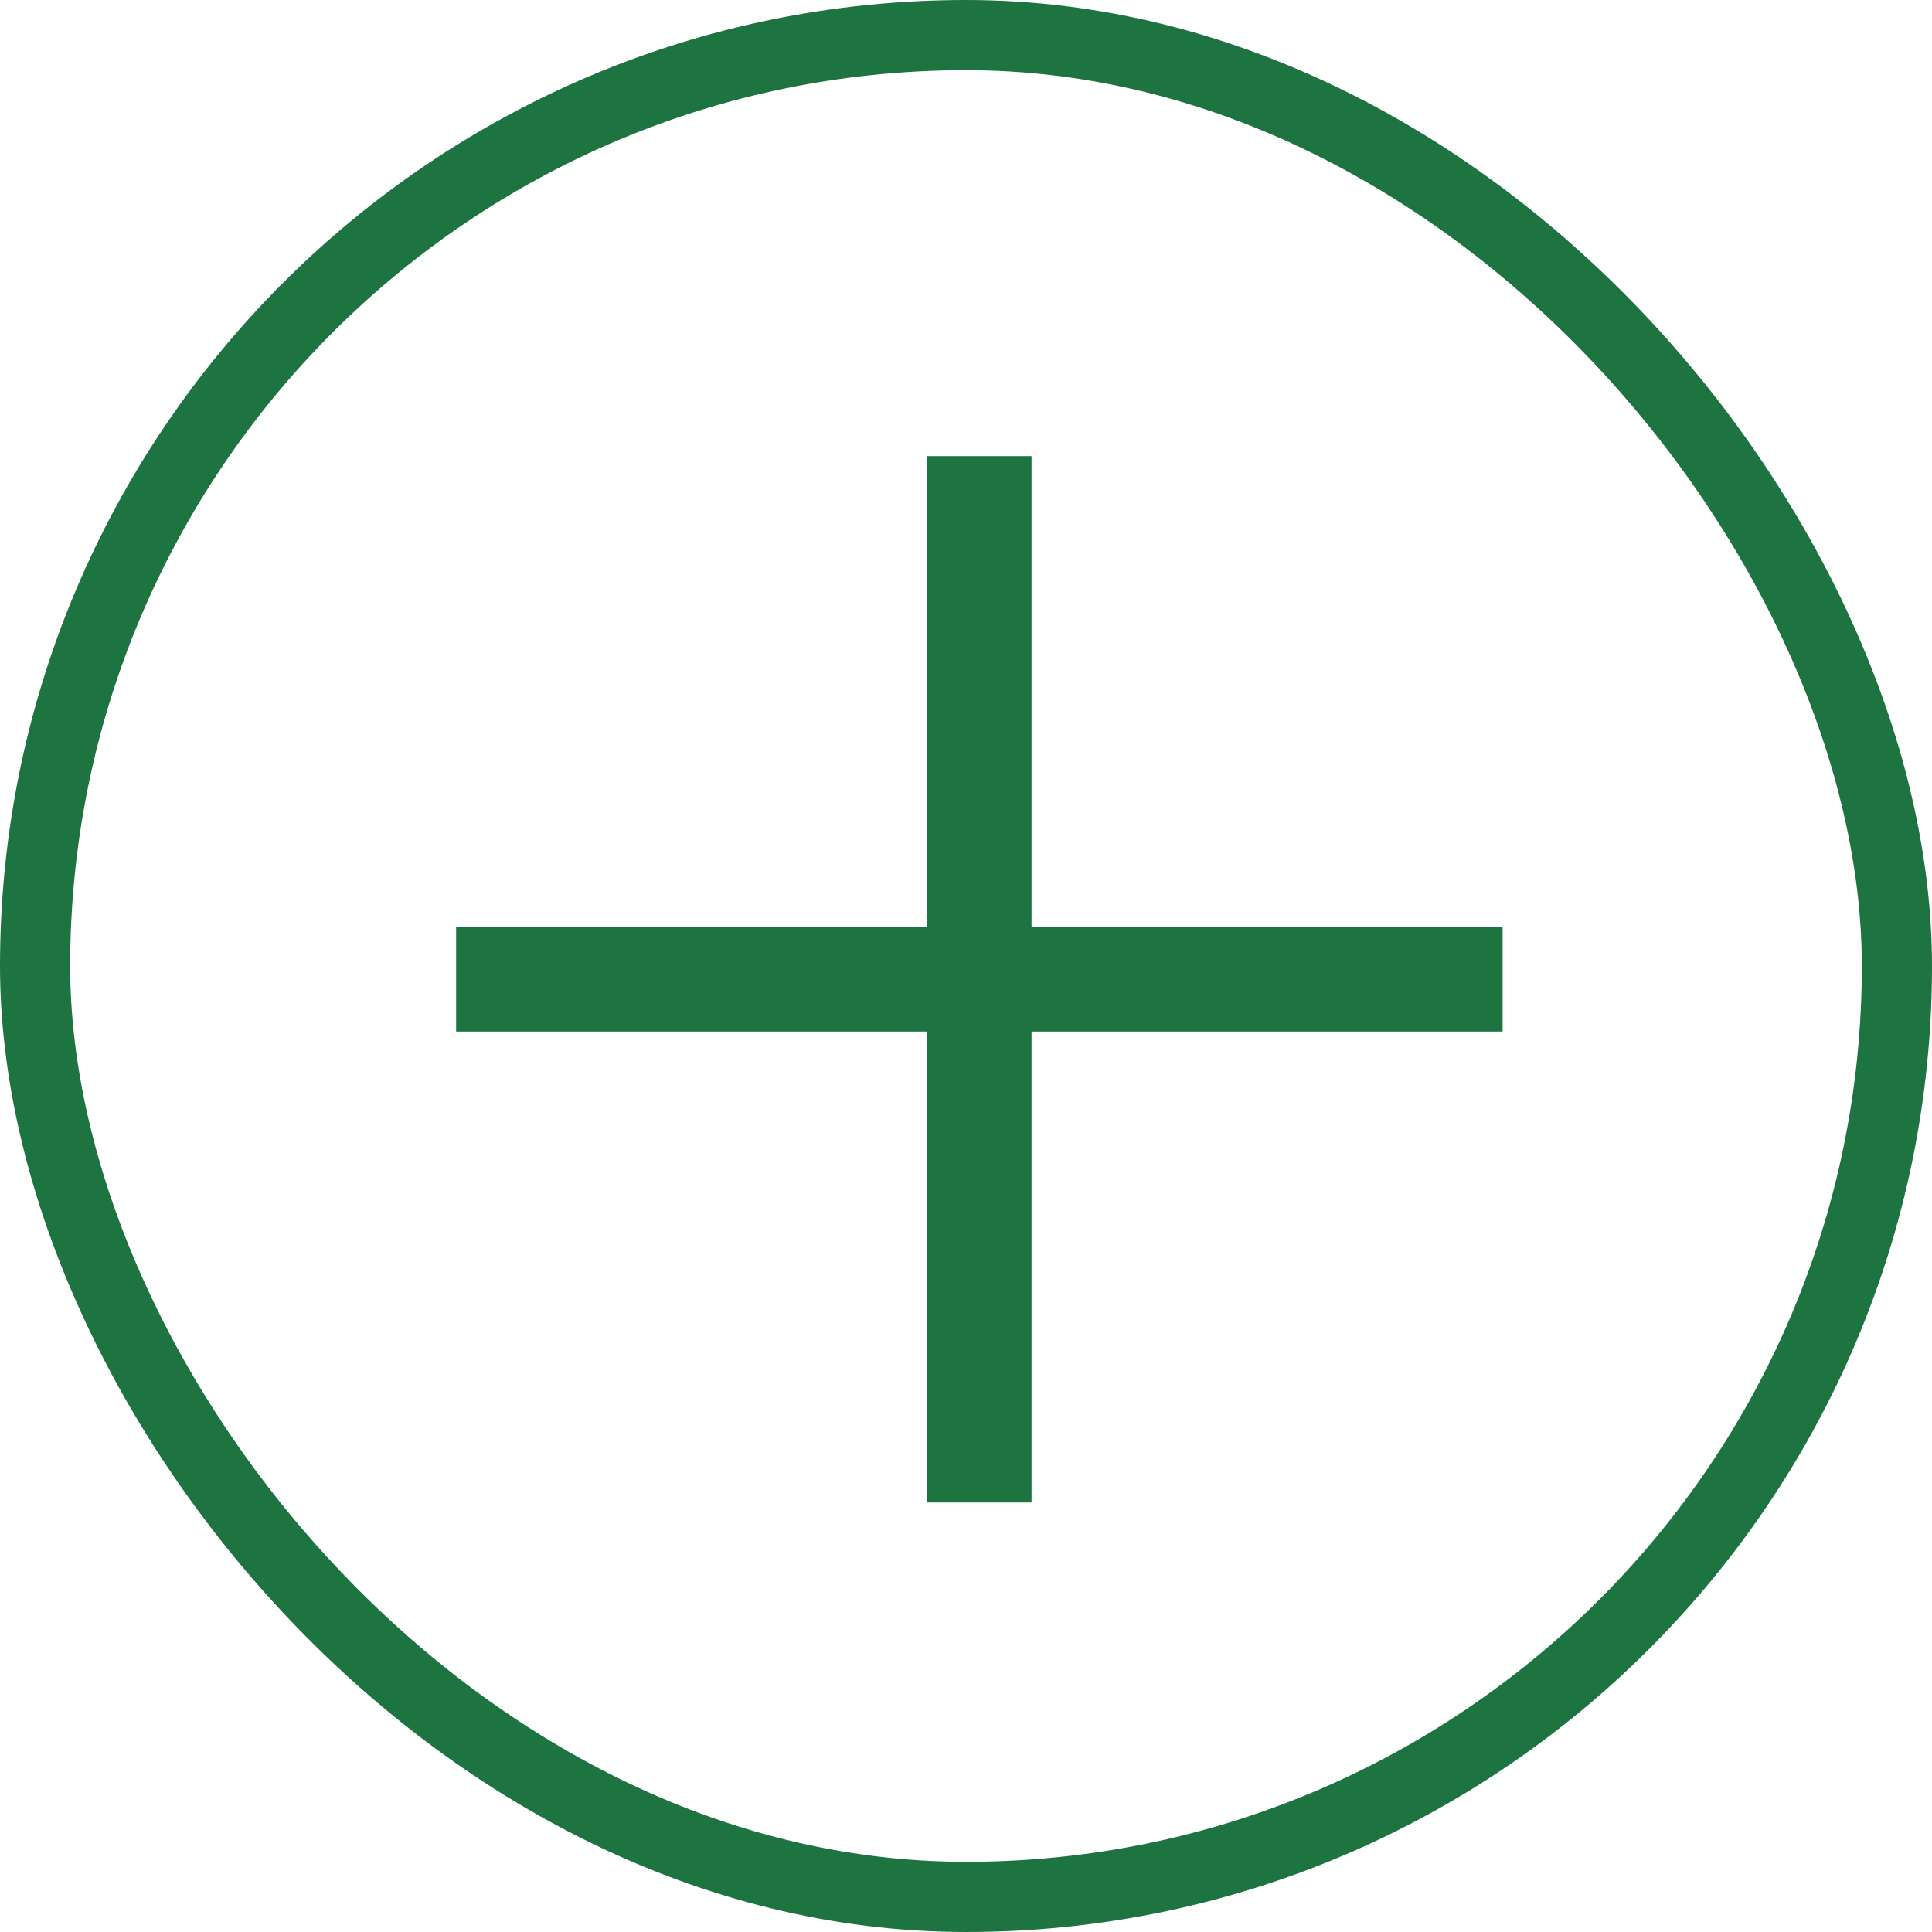 <svg xmlns="http://www.w3.org/2000/svg" width="27.532" height="27.532" viewBox="0 0 27.532 27.532"><defs><style>.a{fill:#1d7441;}.b,.d{fill:none;}.b{stroke:#1d7441;}.c{stroke:none;}</style></defs><g transform="translate(-510 -762)"><path class="a" d="M8.413-12.789H1.7V-19.5H.211v6.711H-6.5V-11.3H.211v6.711H1.7V-11.3H8.413Z" transform="translate(523 788)"/><g transform="translate(-179 613)"><g class="b" transform="translate(689 149)"><rect class="c" width="27.532" height="27.532" rx="13.766"/><rect class="d" x="0.5" y="0.5" width="26.532" height="26.532" rx="13.266"/></g></g></g></svg>